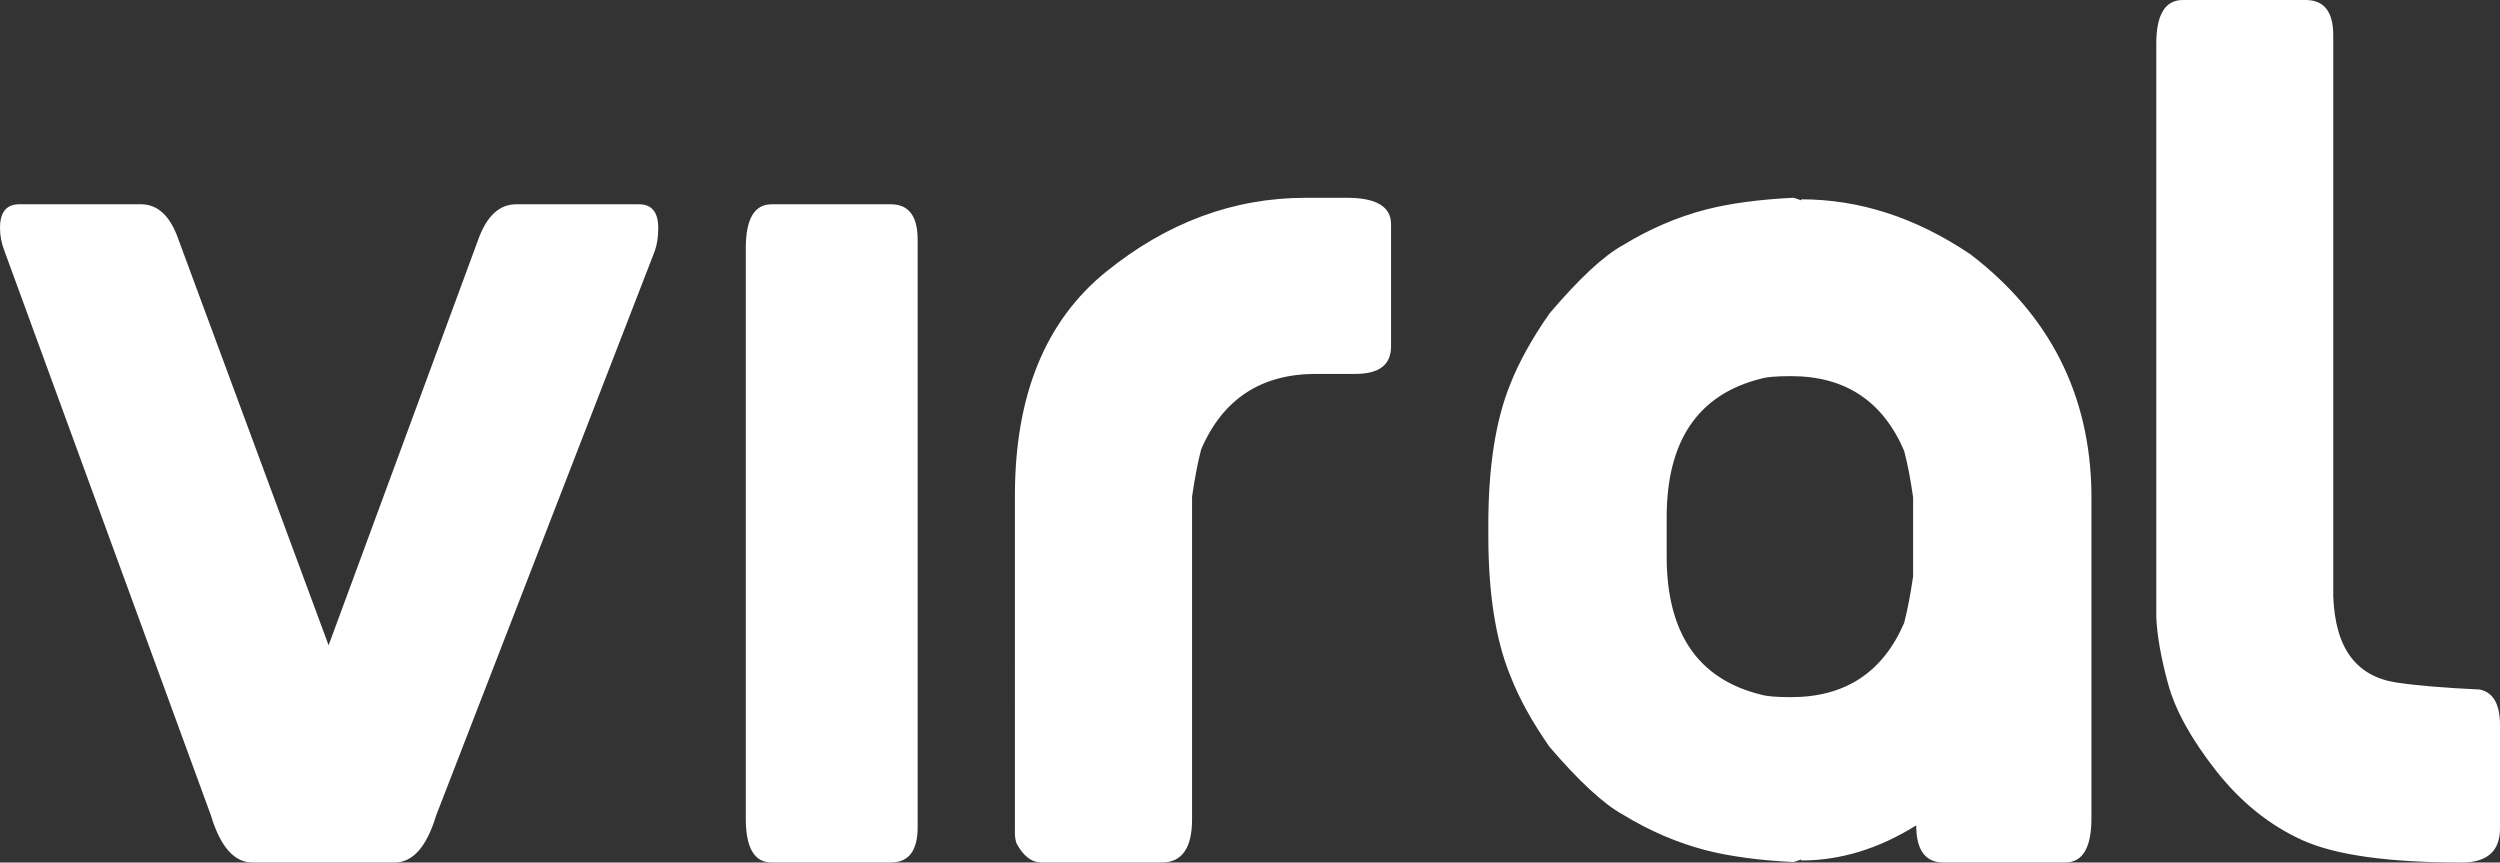 <svg xmlns="http://www.w3.org/2000/svg" width="771" height="266"><rect width="100%" height="100%" fill="#333333" stroke="none"/><path fill="#FFF" d="M77.884 266c-5.63 0-9.905-4.83-12.824-14.489L1.408 77.49C.469 75.1 0 72.71 0 70.322 0 65.441 1.981 63 5.943 63h37.535c5.213 0 9.07 3.635 11.573 10.906l46.293 125.102L147.48 73.906C150.087 66.636 153.996 63 159.21 63h37.847c3.962 0 5.943 2.44 5.943 7.322 0 2.805-.365 5.193-1.095 7.167L134.5 251.51c-2.92 9.66-7.194 14.489-12.824 14.489h-43.79ZM230 76.554C230 67.518 232.655 63 237.965 63h36.763c5.515 0 8.272 3.635 8.272 10.906v181.188c0 7.27-2.757 10.906-8.272 10.906h-36.763c-5.31 0-7.965-4.518-7.965-13.554V76.554Zm175.831 38.757c-16.907 0-28.7 7.744-35.379 23.231-1.044 3.977-1.983 8.843-2.818 14.598v99.518c0 8.895-3.13 13.342-9.392 13.342h-36.945c-3.131 0-5.74-1.988-7.827-5.965-.313-.942-.47-1.988-.47-3.14V152.827c0-30.87 9.393-53.892 28.178-69.066C359.964 68.587 380.471 61 402.7 61h12.68c9.08 0 13.62 2.72 13.62 8.162v37.673c0 5.65-3.653 8.476-10.958 8.476h-12.21ZM514 171.6c0 23.681 9.712 37.89 29.136 42.627 1.644.515 4.727.772 9.25.772 16.648 0 28.262-7.62 34.84-22.858 1.027-3.913 1.952-8.7 2.774-14.364v-24.402c-.822-5.766-1.747-10.554-2.775-14.364-6.577-15.341-18.19-23.012-34.84-23.012-4.522 0-7.605.257-9.25.772-19.423 4.84-29.135 19.1-29.135 42.782V171.6Zm76.965 82.94c-11.557 7.22-23.374 10.831-35.451 10.831v-.314c-1.354.523-2.239.785-2.655.785-10.411-.523-19.313-1.727-26.705-3.61-8.85-2.302-17.387-5.965-25.612-10.988-5.935-3.244-13.483-10.203-22.645-20.877-5.414-7.743-9.475-15.12-12.182-22.132-4.477-10.988-6.715-25.324-6.715-43.01v-3.453c0-17.685 2.238-32.073 6.715-43.166 2.707-6.906 6.768-14.232 12.182-21.975 9.162-10.779 16.71-17.79 22.645-21.034 8.225-5.023 16.762-8.686 25.612-10.988 7.392-1.883 16.294-3.087 26.705-3.61.416 0 1.301.262 2.655.785v-.314c18.012 0 35.399 5.65 52.161 16.952 24.467 18.732 36.909 43.271 37.325 73.618v100.303c0 9.104-2.707 13.656-8.12 13.656h-37.482c-5.622 0-8.433-3.82-8.433-11.459ZM711.06 0c5.678 0 8.517 3.619 8.517 10.857v173.094c.316 8.065 2.104 14.27 5.363 18.612 3.26 4.343 7.94 6.98 14.04 7.91 6.098.931 14.669 1.655 25.71 2.172 4.207.827 6.31 4.498 6.31 11.012v31.796c0 7.031-3.943 10.547-11.83 10.547-22.61 0-38.988-2.3-49.136-6.902-10.148-4.601-19.034-11.762-26.658-21.482-7.624-9.72-12.54-18.638-14.748-26.755-2.208-8.117-3.418-15.019-3.628-20.706V13.494C665 4.498 667.734 0 673.202 0h37.858Z"/></svg>